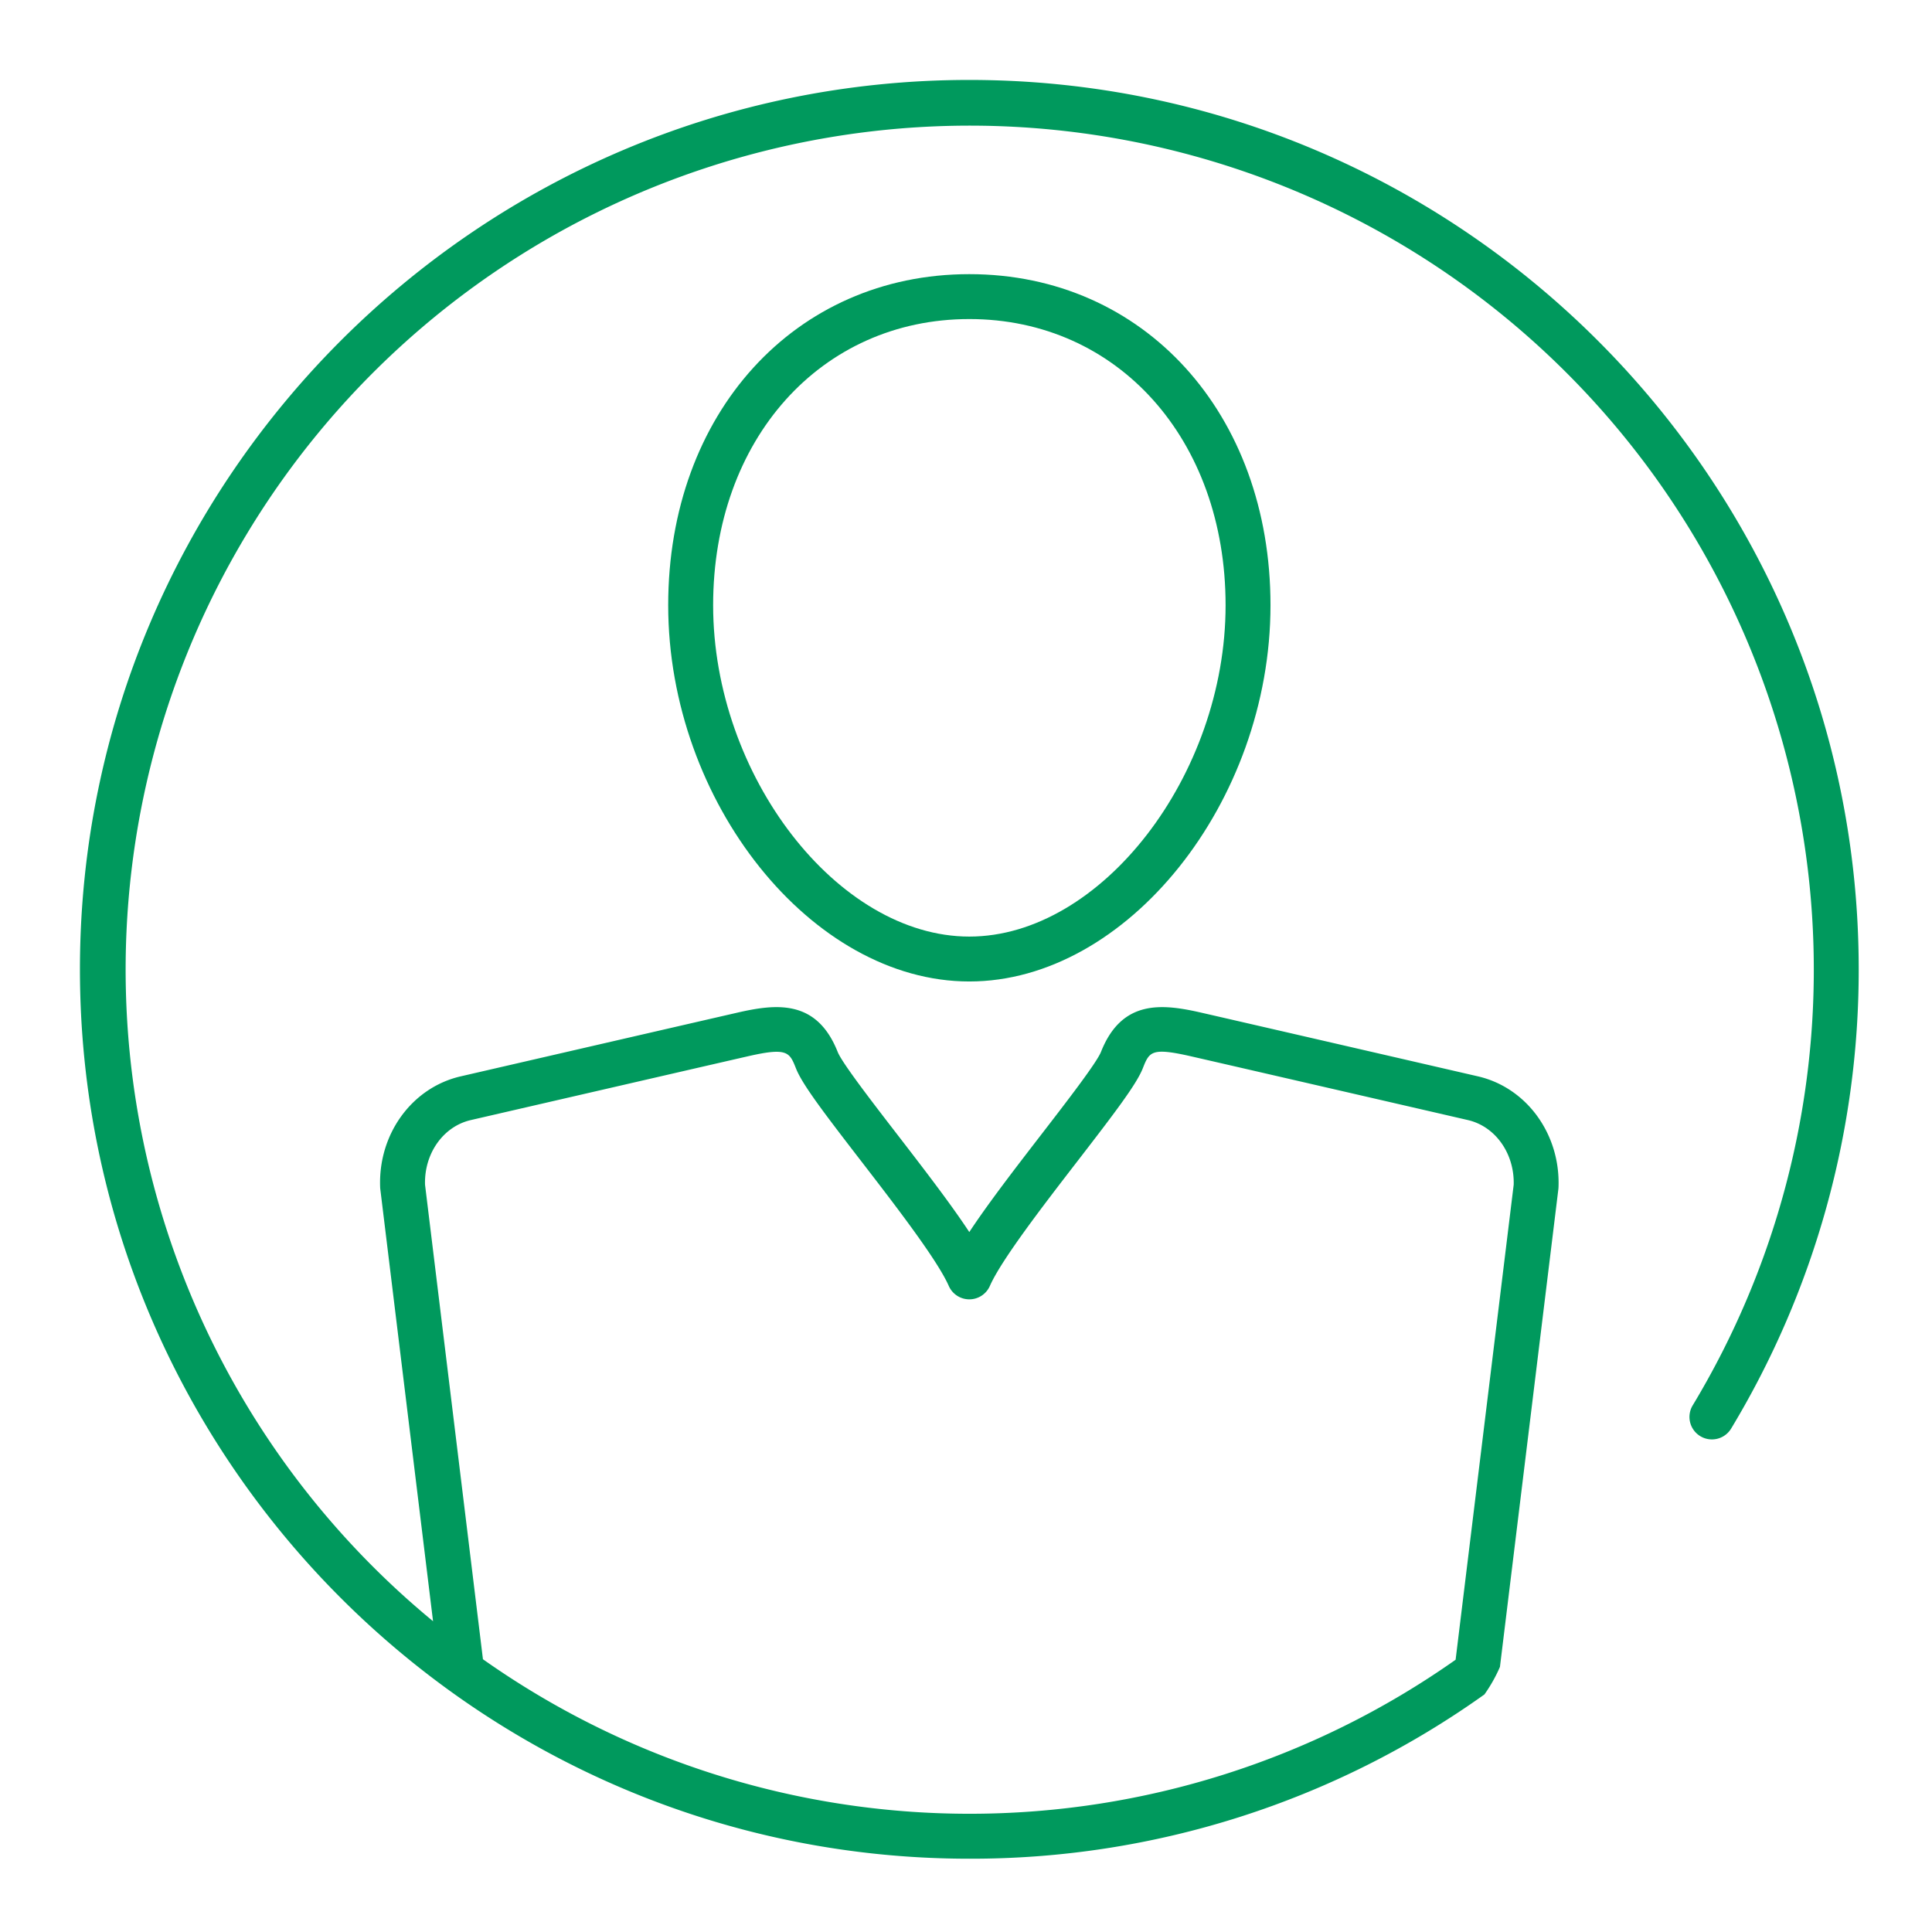 <svg xmlns="http://www.w3.org/2000/svg" xmlns:xlink="http://www.w3.org/1999/xlink" width="290" height="290" viewBox="0 0 290 290">
  <rect x="0" y="0" width="290" height="290" fill="#333333" stroke="none"/>
  <defs>
    <clipPath id="clip-Usuário_1">
      <rect width="290" height="290"/>
    </clipPath>
  </defs>
  <g id="Usuário_1" data-name="Usuário – 1" clip-path="url(#clip-Usuário_1)">
    <rect width="290" height="290" fill="#fff"/>
    <g id="Grupo_17" data-name="Grupo 17" transform="translate(-1053.701 -2567.701)">
      <g id="Grupo_1829" data-name="Grupo 1829">
        <path id="Caminho_4432" data-name="Caminho 4432" d="M1199.2,2715.024c-23.653,0-45.2-26.92-45.2-56.478,0-28.795,19.007-49.694,45.2-49.694s45.207,20.9,45.207,49.694C1244.4,2688.1,1222.856,2715.024,1199.2,2715.024Zm0-99.432c-22.282,0-38.455,18.065-38.455,42.954,0,25.566,18.688,49.738,38.455,49.738s38.467-24.172,38.467-49.738C1237.663,2633.657,1221.485,2615.592,1199.2,2615.592Z" fill="#00995d"/>
      </g>
      <path id="Caminho_4433" data-name="Caminho 4433" d="M1199.2,2579.7c-73.612,0-133.5,59.889-133.5,133.5s59.888,133.5,133.5,133.5a132.6,132.6,0,0,0,77.318-24.656,22.737,22.737,0,0,0,2.33-4.135l8.767-71.7c.011-.093.018-.185.022-.277.313-7.964-4.768-14.972-12.083-16.665,0,0-35.192-8.113-41.464-9.546-5.937-1.37-11.995-2.047-15.13,5.879-.651,1.631-5.193,7.518-8.842,12.249-3.989,5.171-8.07,10.461-10.922,14.788-2.847-4.317-6.916-9.593-10.893-14.751-3.659-4.744-8.212-10.648-8.859-12.279-3.147-7.933-9.2-7.258-15.133-5.888-6.271,1.436-41.464,9.548-41.465,9.548-7.333,1.693-12.413,8.705-12.081,16.673,0,.09.012.179.022.268l7.916,64.845a126.7,126.7,0,1,1,189.087-32.417,3.37,3.37,0,1,0,5.769,3.485A133.29,133.29,0,0,0,1332.7,2713.2C1332.7,2639.59,1272.814,2579.7,1199.2,2579.7ZM1117.5,2745.53c-.142-4.677,2.73-8.743,6.865-9.7,0,0,35.185-8.11,41.462-9.546,6.083-1.406,6.379-.661,7.357,1.8.949,2.4,4.172,6.631,9.787,13.912,5.089,6.6,11.423,14.811,13.144,18.727a3.37,3.37,0,0,0,3.085,2.014h0a3.372,3.372,0,0,0,3.085-2.014c1.726-3.922,8.074-12.152,13.175-18.764,5.6-7.257,8.811-11.479,9.769-13.877,1-2.525,1.267-3.2,7.356-1.8,6.277,1.436,41.46,9.545,41.457,9.545,4.126.955,7,5.024,6.87,9.7l-8.719,71.308a126.639,126.639,0,0,1-146-.075Z" fill="#00995d"/>
    </g>
  </g>
</svg>
